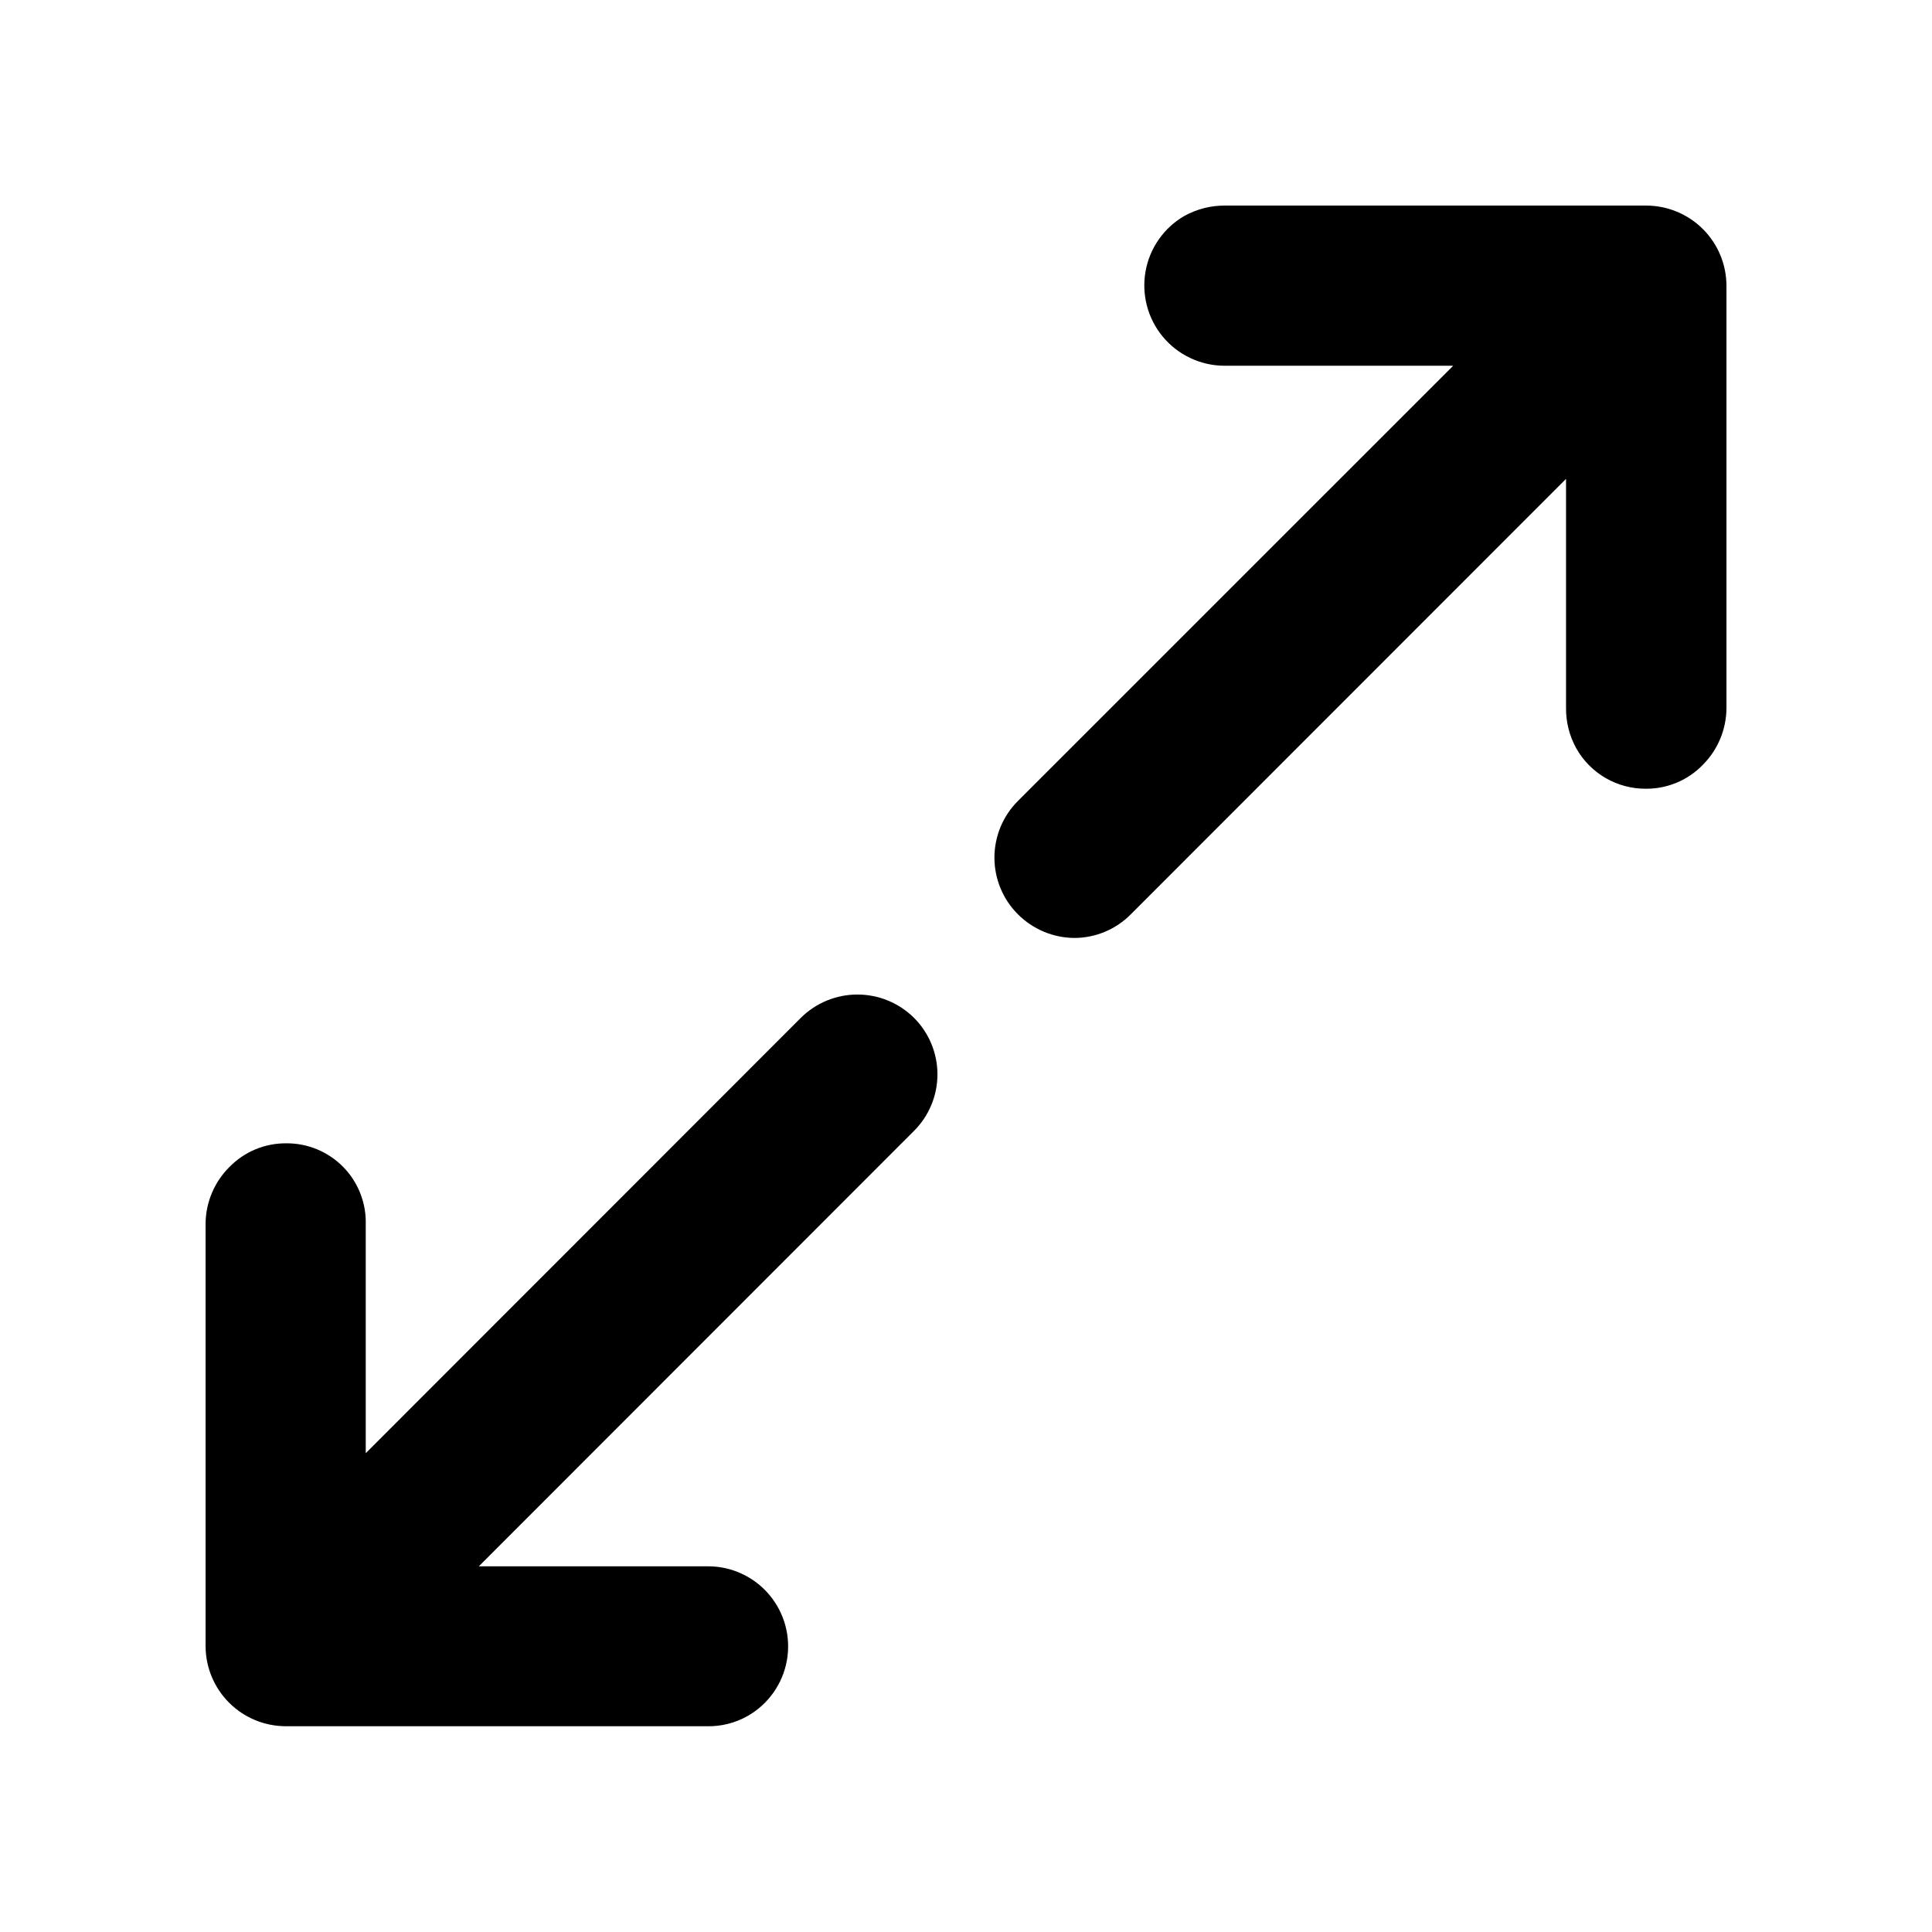 <?xml version="1.0" encoding="UTF-8"?>
<!-- Uploaded to: SVG Repo, www.svgrepo.com, Generator: SVG Repo Mixer Tools -->
<svg fill="#000000" width="800px" height="800px" version="1.1" viewBox="144 144 512 512" xmlns="http://www.w3.org/2000/svg">
 <g>
  <path d="m413.73 386.27c-3.969-3.977-6.195-9.367-6.195-14.988s2.227-11.008 6.195-14.988l115.38-115.37h-60.773c-6.258-0.062-12.172-2.871-16.172-7.684-4-4.816-5.676-11.145-4.586-17.309 1.086-6.16 4.832-11.531 10.242-14.684 3.332-1.848 7.082-2.801 10.895-2.769h111.59c5.621 0.016 11.012 2.258 14.988 6.234 3.977 3.977 6.215 9.363 6.234 14.988v111.97c-0.031 5.652-2.297 11.062-6.297 15.051-3.934 4.051-9.348 6.324-14.988 6.301-3.762 0.031-7.465-0.941-10.723-2.824-3.254-1.883-5.949-4.606-7.793-7.883-1.836-3.312-2.769-7.047-2.711-10.832v-60.582l-115.31 115.37c-3.953 4.016-9.352 6.285-14.988 6.297-5.629-0.039-11.016-2.305-14.988-6.297z"/>
  <path d="m386.21 413.73c3.984 3.973 6.223 9.363 6.223 14.988s-2.238 11.02-6.223 14.988l-115.31 115.38h60.711-0.004c6.297-0.012 12.27 2.773 16.309 7.602 4.039 4.824 5.727 11.195 4.609 17.391-1.117 6.195-4.93 11.57-10.398 14.68-3.301 1.867-7.043 2.801-10.832 2.711h-111.59c-5.613-0.02-10.992-2.25-14.969-6.215-3.973-3.961-6.223-9.336-6.254-14.945v-111.97c0.027-5.652 2.293-11.062 6.297-15.051 3.934-4.047 9.344-6.32 14.988-6.297 5.699-0.074 11.18 2.188 15.176 6.25 3.992 4.066 6.156 9.59 5.984 15.285v60.586l115.31-115.38c3.984-3.953 9.375-6.172 14.988-6.172s11 2.219 14.988 6.172z"/>
 </g>
</svg>